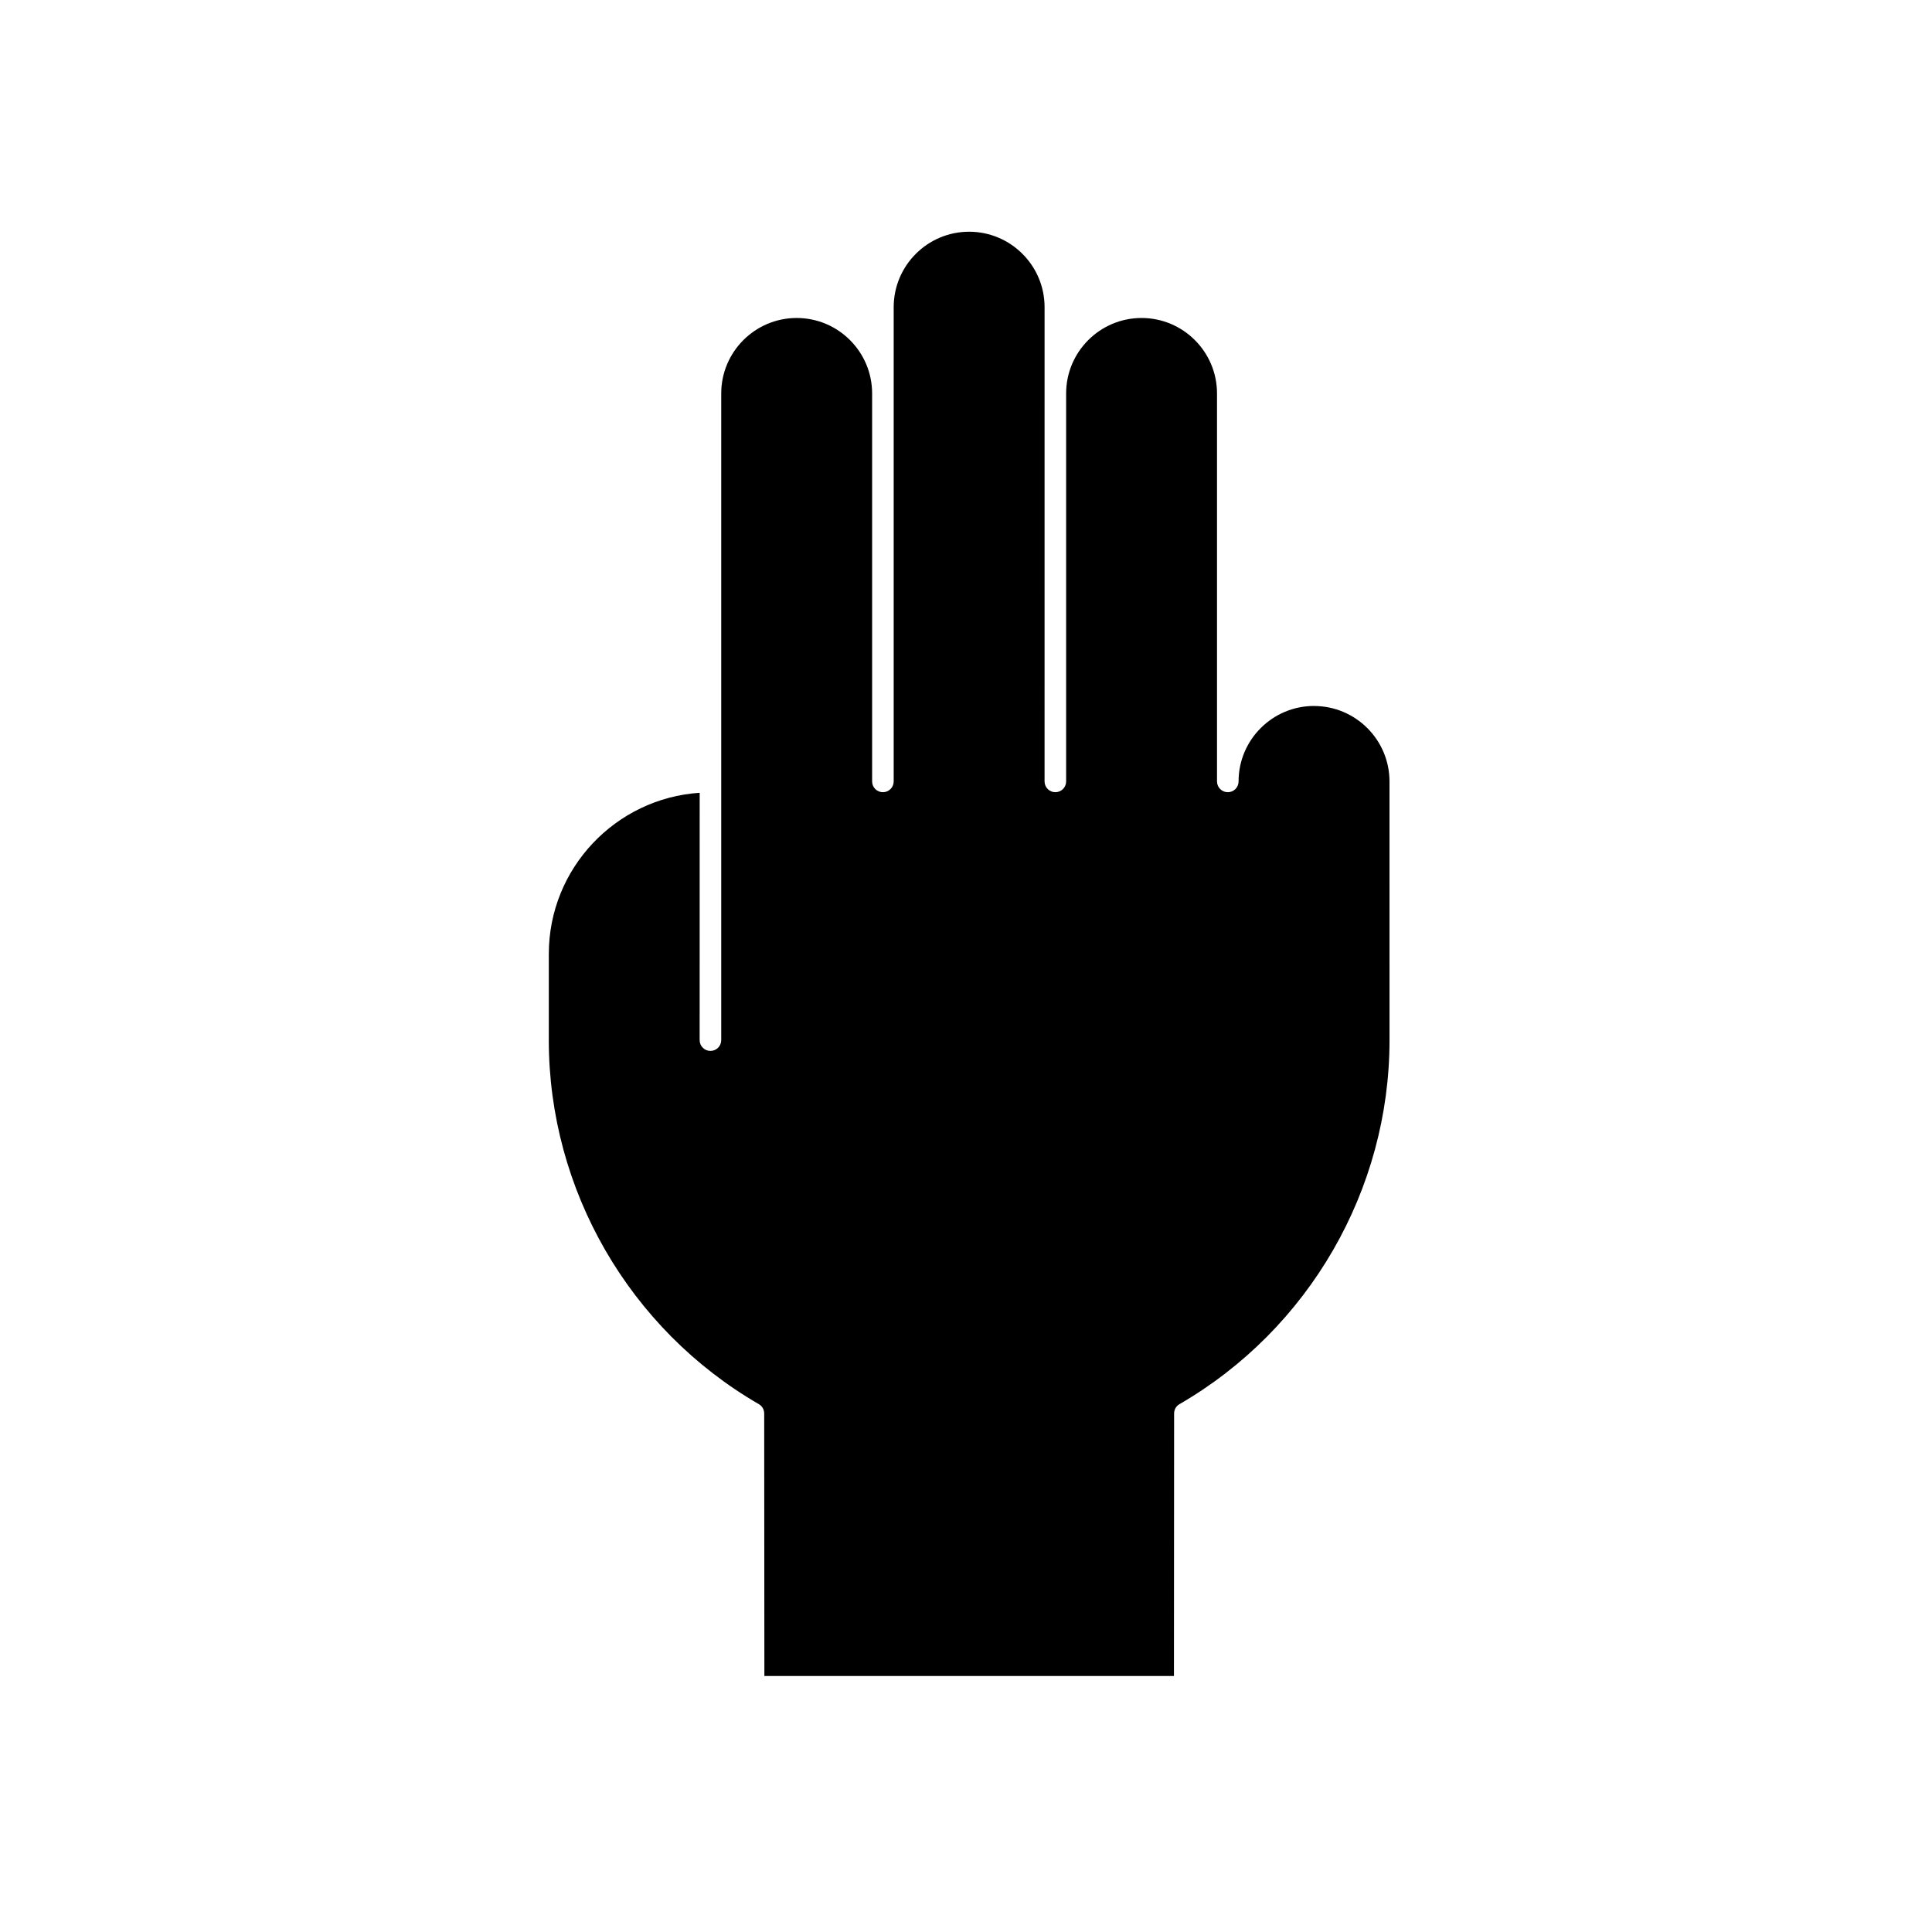 <?xml version="1.0" encoding="UTF-8"?>
<!-- Uploaded to: ICON Repo, www.iconrepo.com, Generator: ICON Repo Mixer Tools -->
<svg fill="#000000" width="800px" height="800px" version="1.1" viewBox="144 144 512 512" xmlns="http://www.w3.org/2000/svg">
 <path d="m492.23 331.09c-11.023 0-19.996 8.969-19.996 19.996 0 1.578-1.277 2.856-2.856 2.856s-2.859-1.277-2.859-2.856v-102.82c0-11.023-8.965-19.996-19.992-19.996-11.023 0-19.992 8.969-19.992 19.996v102.82c0 1.578-1.277 2.856-2.856 2.856-1.578 0-2.859-1.277-2.859-2.856l0.004-125.68c0-11.023-8.969-19.996-19.996-19.996-11.023 0-19.992 8.969-19.992 19.996v125.68c0 1.578-1.277 2.856-2.859 2.856-1.574 0-2.856-1.277-2.856-2.856v-102.82c0-11.023-8.965-19.996-19.992-19.996-11.023 0-19.996 8.969-19.996 19.996v171.38c0 1.578-1.277 2.856-2.859 2.856-1.578 0-2.859-1.277-2.859-2.856l0.008-65.551c-22.289 1.48-39.98 20.039-39.98 42.699v22.852h-0.004c0 39.645 21.34 76.617 55.695 96.492 0.938 0.543 1.41 1.539 1.387 2.551l0.047 69.473h108.54l0.043-69.473c-0.027-1.012 0.449-2.012 1.387-2.551 34.355-19.871 55.699-56.844 55.699-96.492l-0.008-68.551c0-11.023-8.965-19.996-19.992-19.996z"/>
</svg>